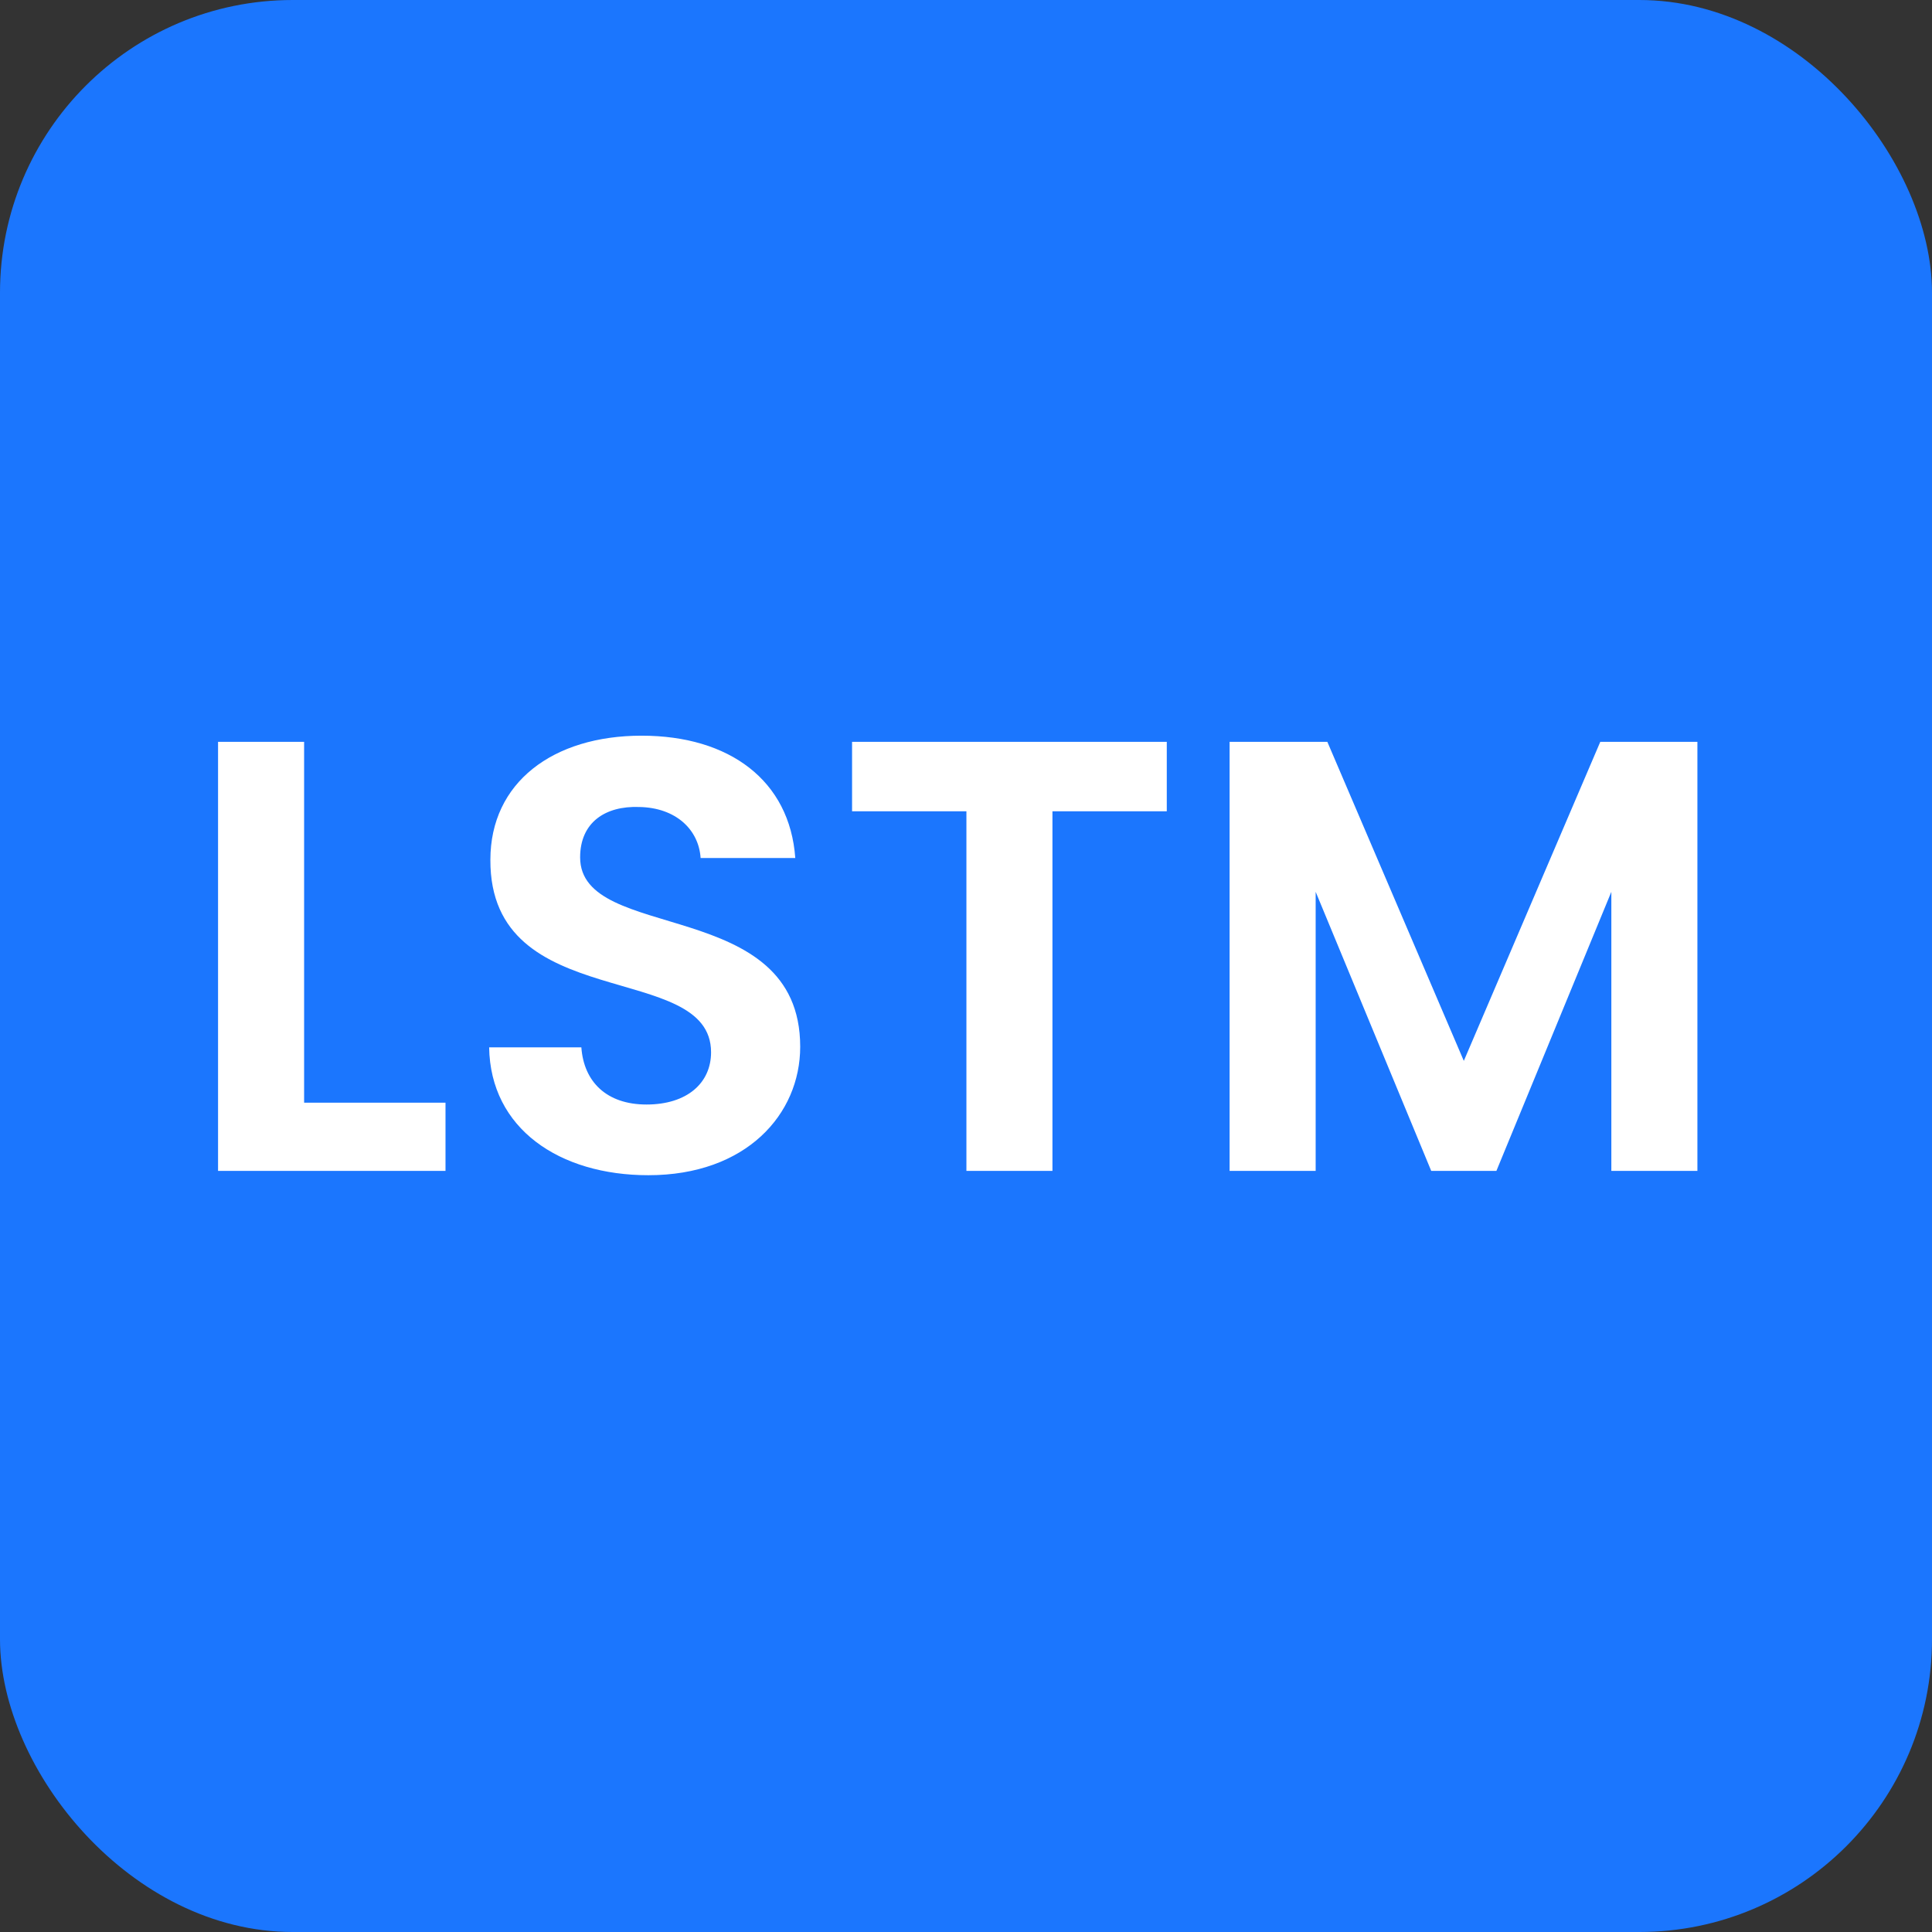 <svg width="66" height="66" viewBox="0 0 66 66" fill="none" xmlns="http://www.w3.org/2000/svg">
<rect x="0" y="0" width="66" height="66" fill="#333333" stroke="none"/>
<rect width="66" height="66" rx="10" fill="#1B76FE"/>
<path d="M7.449 25.342H10.389V37.669H15.219V40H7.449V25.342ZM27.336 35.758C27.336 38.068 25.488 40.147 22.149 40.147C19.104 40.147 16.752 38.551 16.71 35.779H19.86C19.944 36.955 20.721 37.732 22.086 37.732C23.472 37.732 24.291 36.997 24.291 35.947C24.291 32.776 16.731 34.687 16.752 29.374C16.752 26.728 18.894 25.132 21.918 25.132C24.921 25.132 26.979 26.665 27.168 29.311H23.934C23.871 28.345 23.094 27.589 21.834 27.568C20.679 27.526 19.818 28.093 19.818 29.29C19.818 32.23 27.336 30.592 27.336 35.758ZM29.108 27.715V25.342H39.859V27.715H35.953V40H33.014V27.715H29.108ZM42.005 40V25.342H45.344L50.006 36.241L54.668 25.342H57.986V40H55.046V30.466L51.119 40H48.893L44.945 30.466V40H42.005Z" fill="white"/>
</svg>